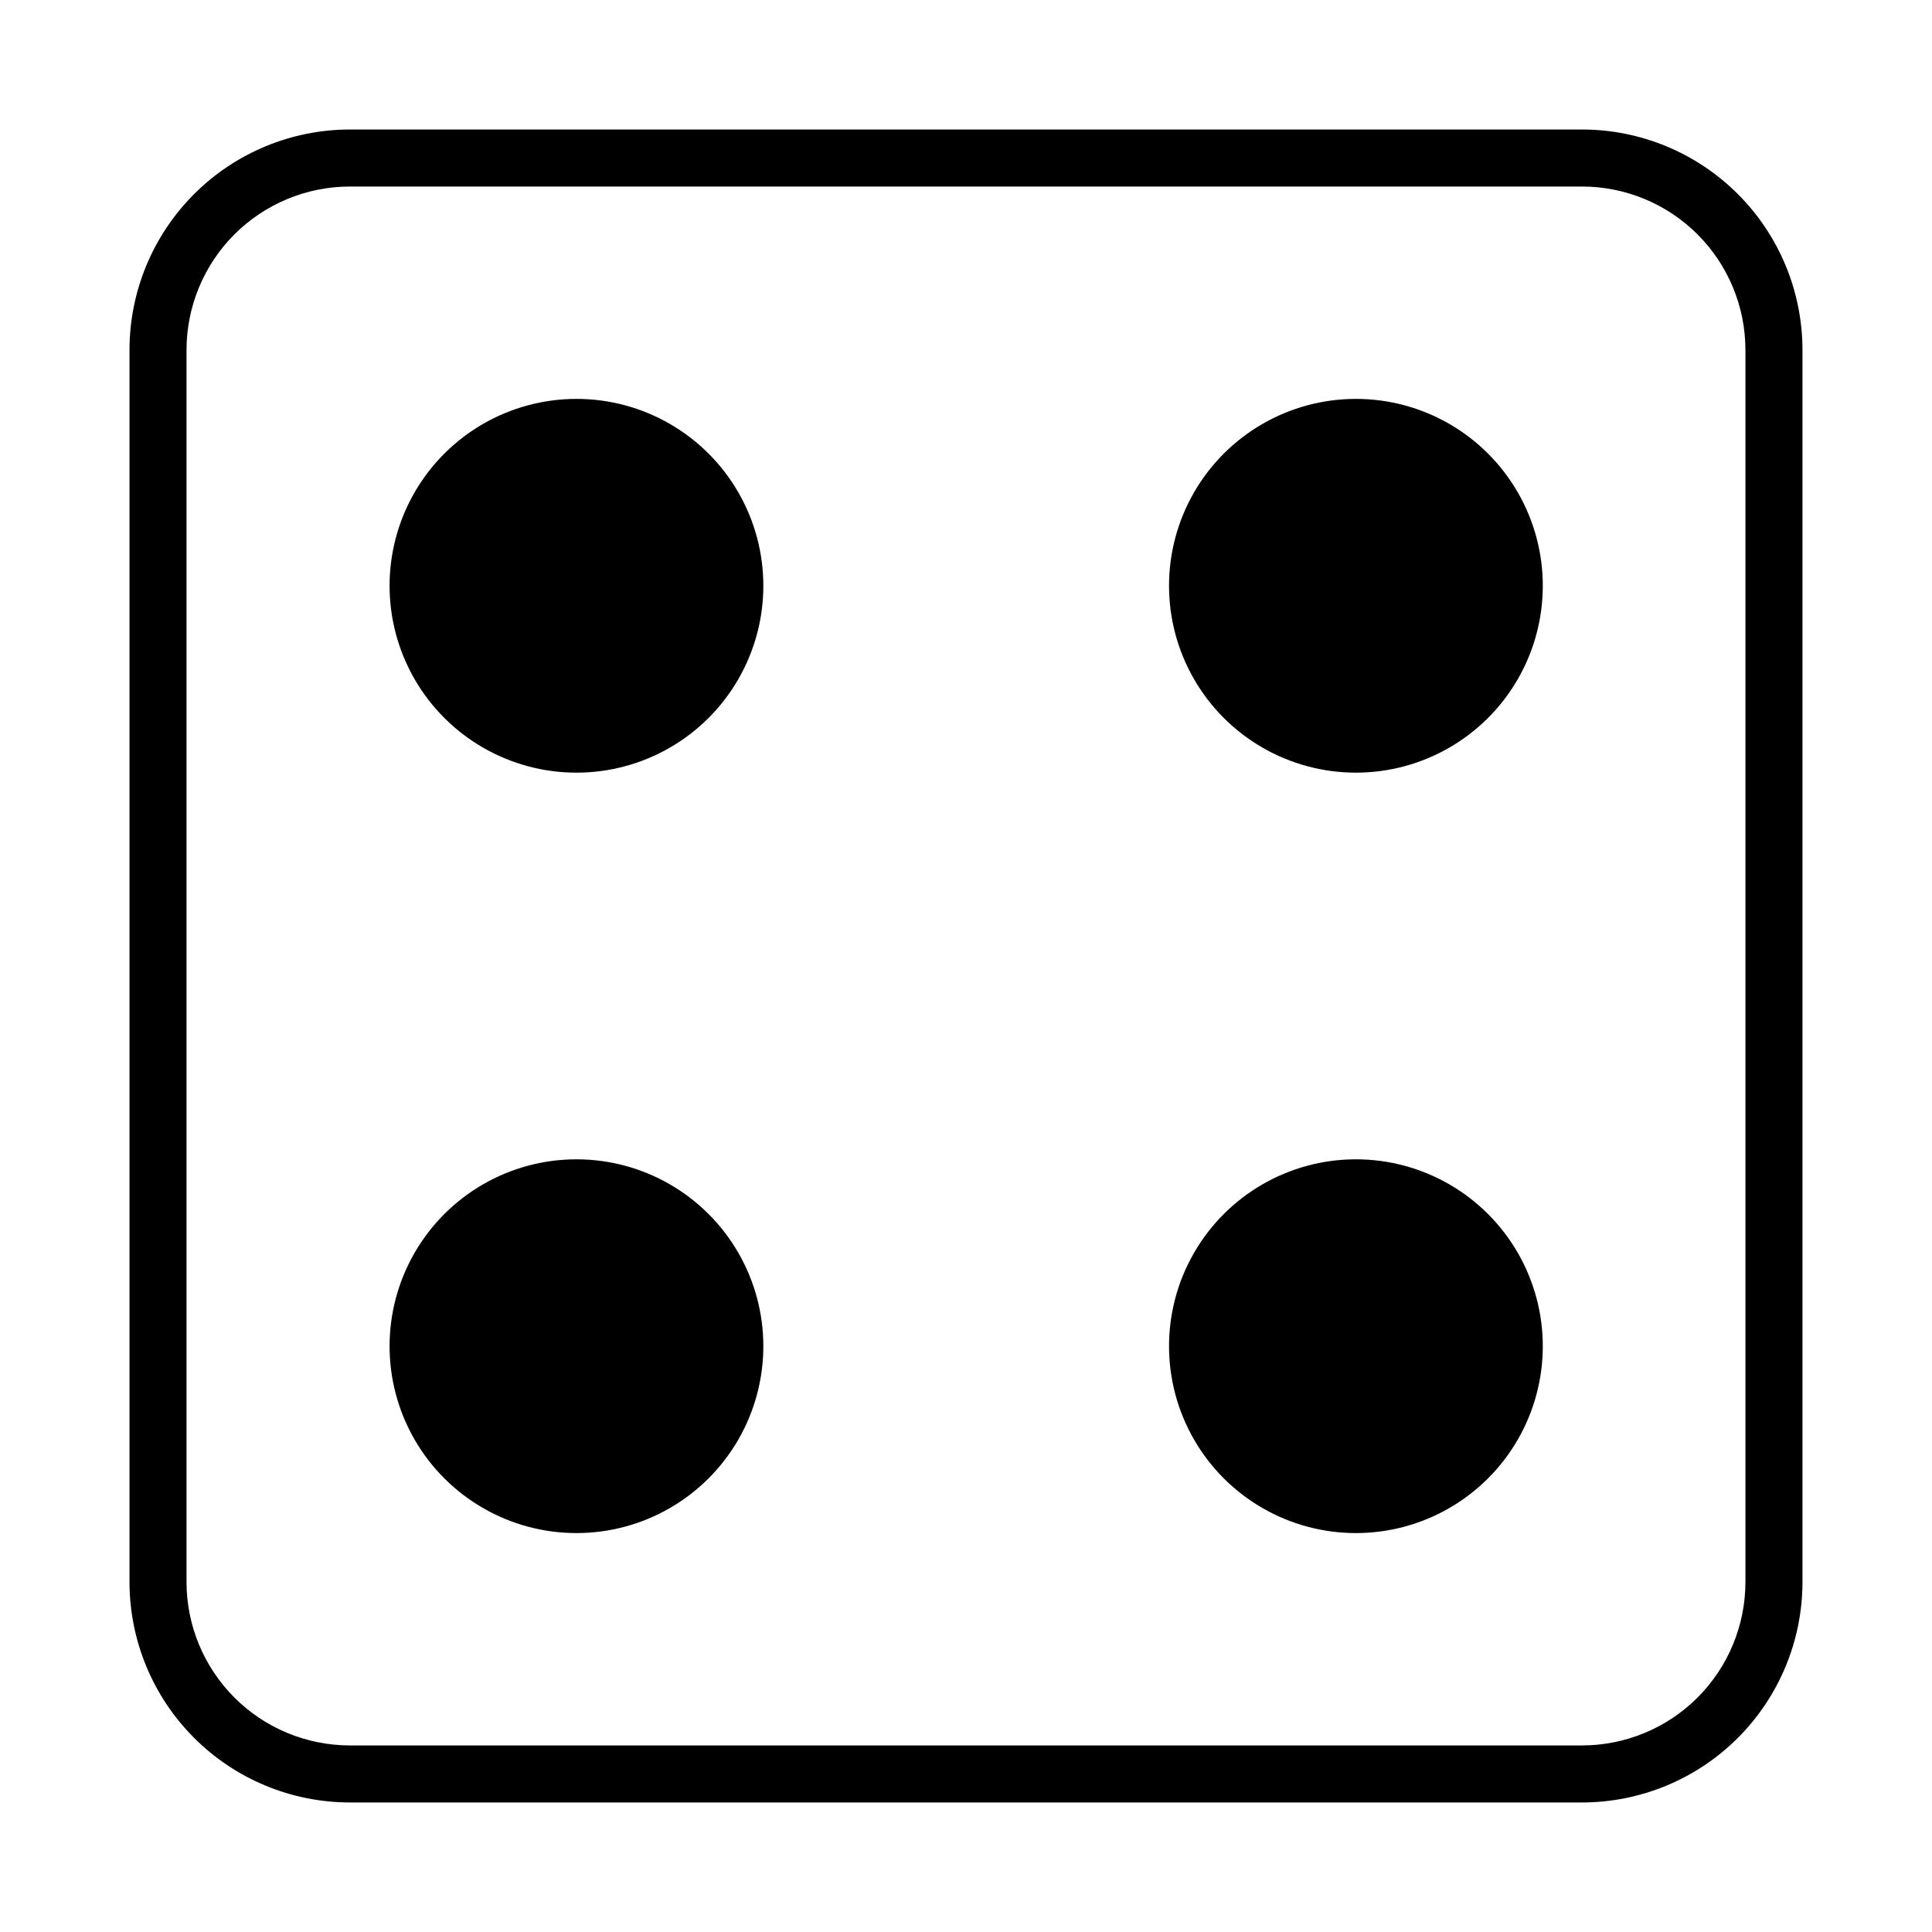 <?xml version="1.0" encoding="UTF-8"?>
<!-- The Best Svg Icon site in the world: iconSvg.co, Visit us! https://iconsvg.co -->
<svg fill="#000000" width="800px" height="800px" version="1.1" viewBox="144 144 512 512" xmlns="http://www.w3.org/2000/svg">
 <g>
  <path d="m563.28 178.32h-326.57c-15.484 0.012-30.328 6.168-41.273 17.117-10.949 10.945-17.105 25.789-17.117 41.273v326.57c0.012 15.484 6.168 30.328 17.117 41.277 10.945 10.945 25.789 17.102 41.273 17.117h326.57c15.484-0.016 30.328-6.172 41.277-17.117 10.945-10.949 17.102-25.793 17.117-41.277v-326.57c-0.016-15.484-6.172-30.328-17.117-41.273-10.949-10.949-25.793-17.105-41.277-17.117zm43.277 384.96c-0.012 11.477-4.574 22.477-12.688 30.59-8.113 8.113-19.113 12.676-30.59 12.688h-326.57c-11.477-0.012-22.477-4.574-30.59-12.688-8.109-8.113-12.676-19.113-12.688-30.59v-326.57c0.012-11.477 4.578-22.477 12.688-30.59 8.113-8.109 19.113-12.676 30.59-12.688h326.57c11.477 0.012 22.477 4.578 30.59 12.688 8.113 8.113 12.676 19.113 12.688 30.59z"/>
  <path d="m296.77 451.23c-17.695 0-34.043 9.441-42.891 24.766-8.848 15.32-8.848 34.199 0 49.523 8.848 15.32 25.195 24.762 42.891 24.762 17.691 0 34.043-9.441 42.887-24.762 8.848-15.324 8.848-34.203 0-49.523-8.844-15.324-25.195-24.766-42.887-24.766z"/>
  <path d="m503.33 451.23c-17.691 0-34.043 9.441-42.887 24.766-8.848 15.32-8.848 34.199 0 49.523 8.844 15.32 25.195 24.762 42.887 24.762 17.695 0 34.043-9.441 42.891-24.762 8.848-15.324 8.848-34.203 0-49.523-8.848-15.324-25.195-24.766-42.891-24.766z"/>
  <path d="m296.77 249.71c-17.695 0-34.043 9.441-42.891 24.762-8.848 15.324-8.848 34.203 0 49.527 8.848 15.32 25.195 24.762 42.891 24.762 17.691 0 34.043-9.441 42.887-24.762 8.848-15.324 8.848-34.203 0-49.527-8.844-15.32-25.195-24.762-42.887-24.762z"/>
  <path d="m503.33 249.71c-17.691 0-34.043 9.441-42.887 24.762-8.848 15.324-8.848 34.203 0 49.527 8.844 15.32 25.195 24.762 42.887 24.762 17.695 0 34.043-9.441 42.891-24.762 8.848-15.324 8.848-34.203 0-49.527-8.848-15.32-25.195-24.762-42.891-24.762z"/>
 </g>
</svg>